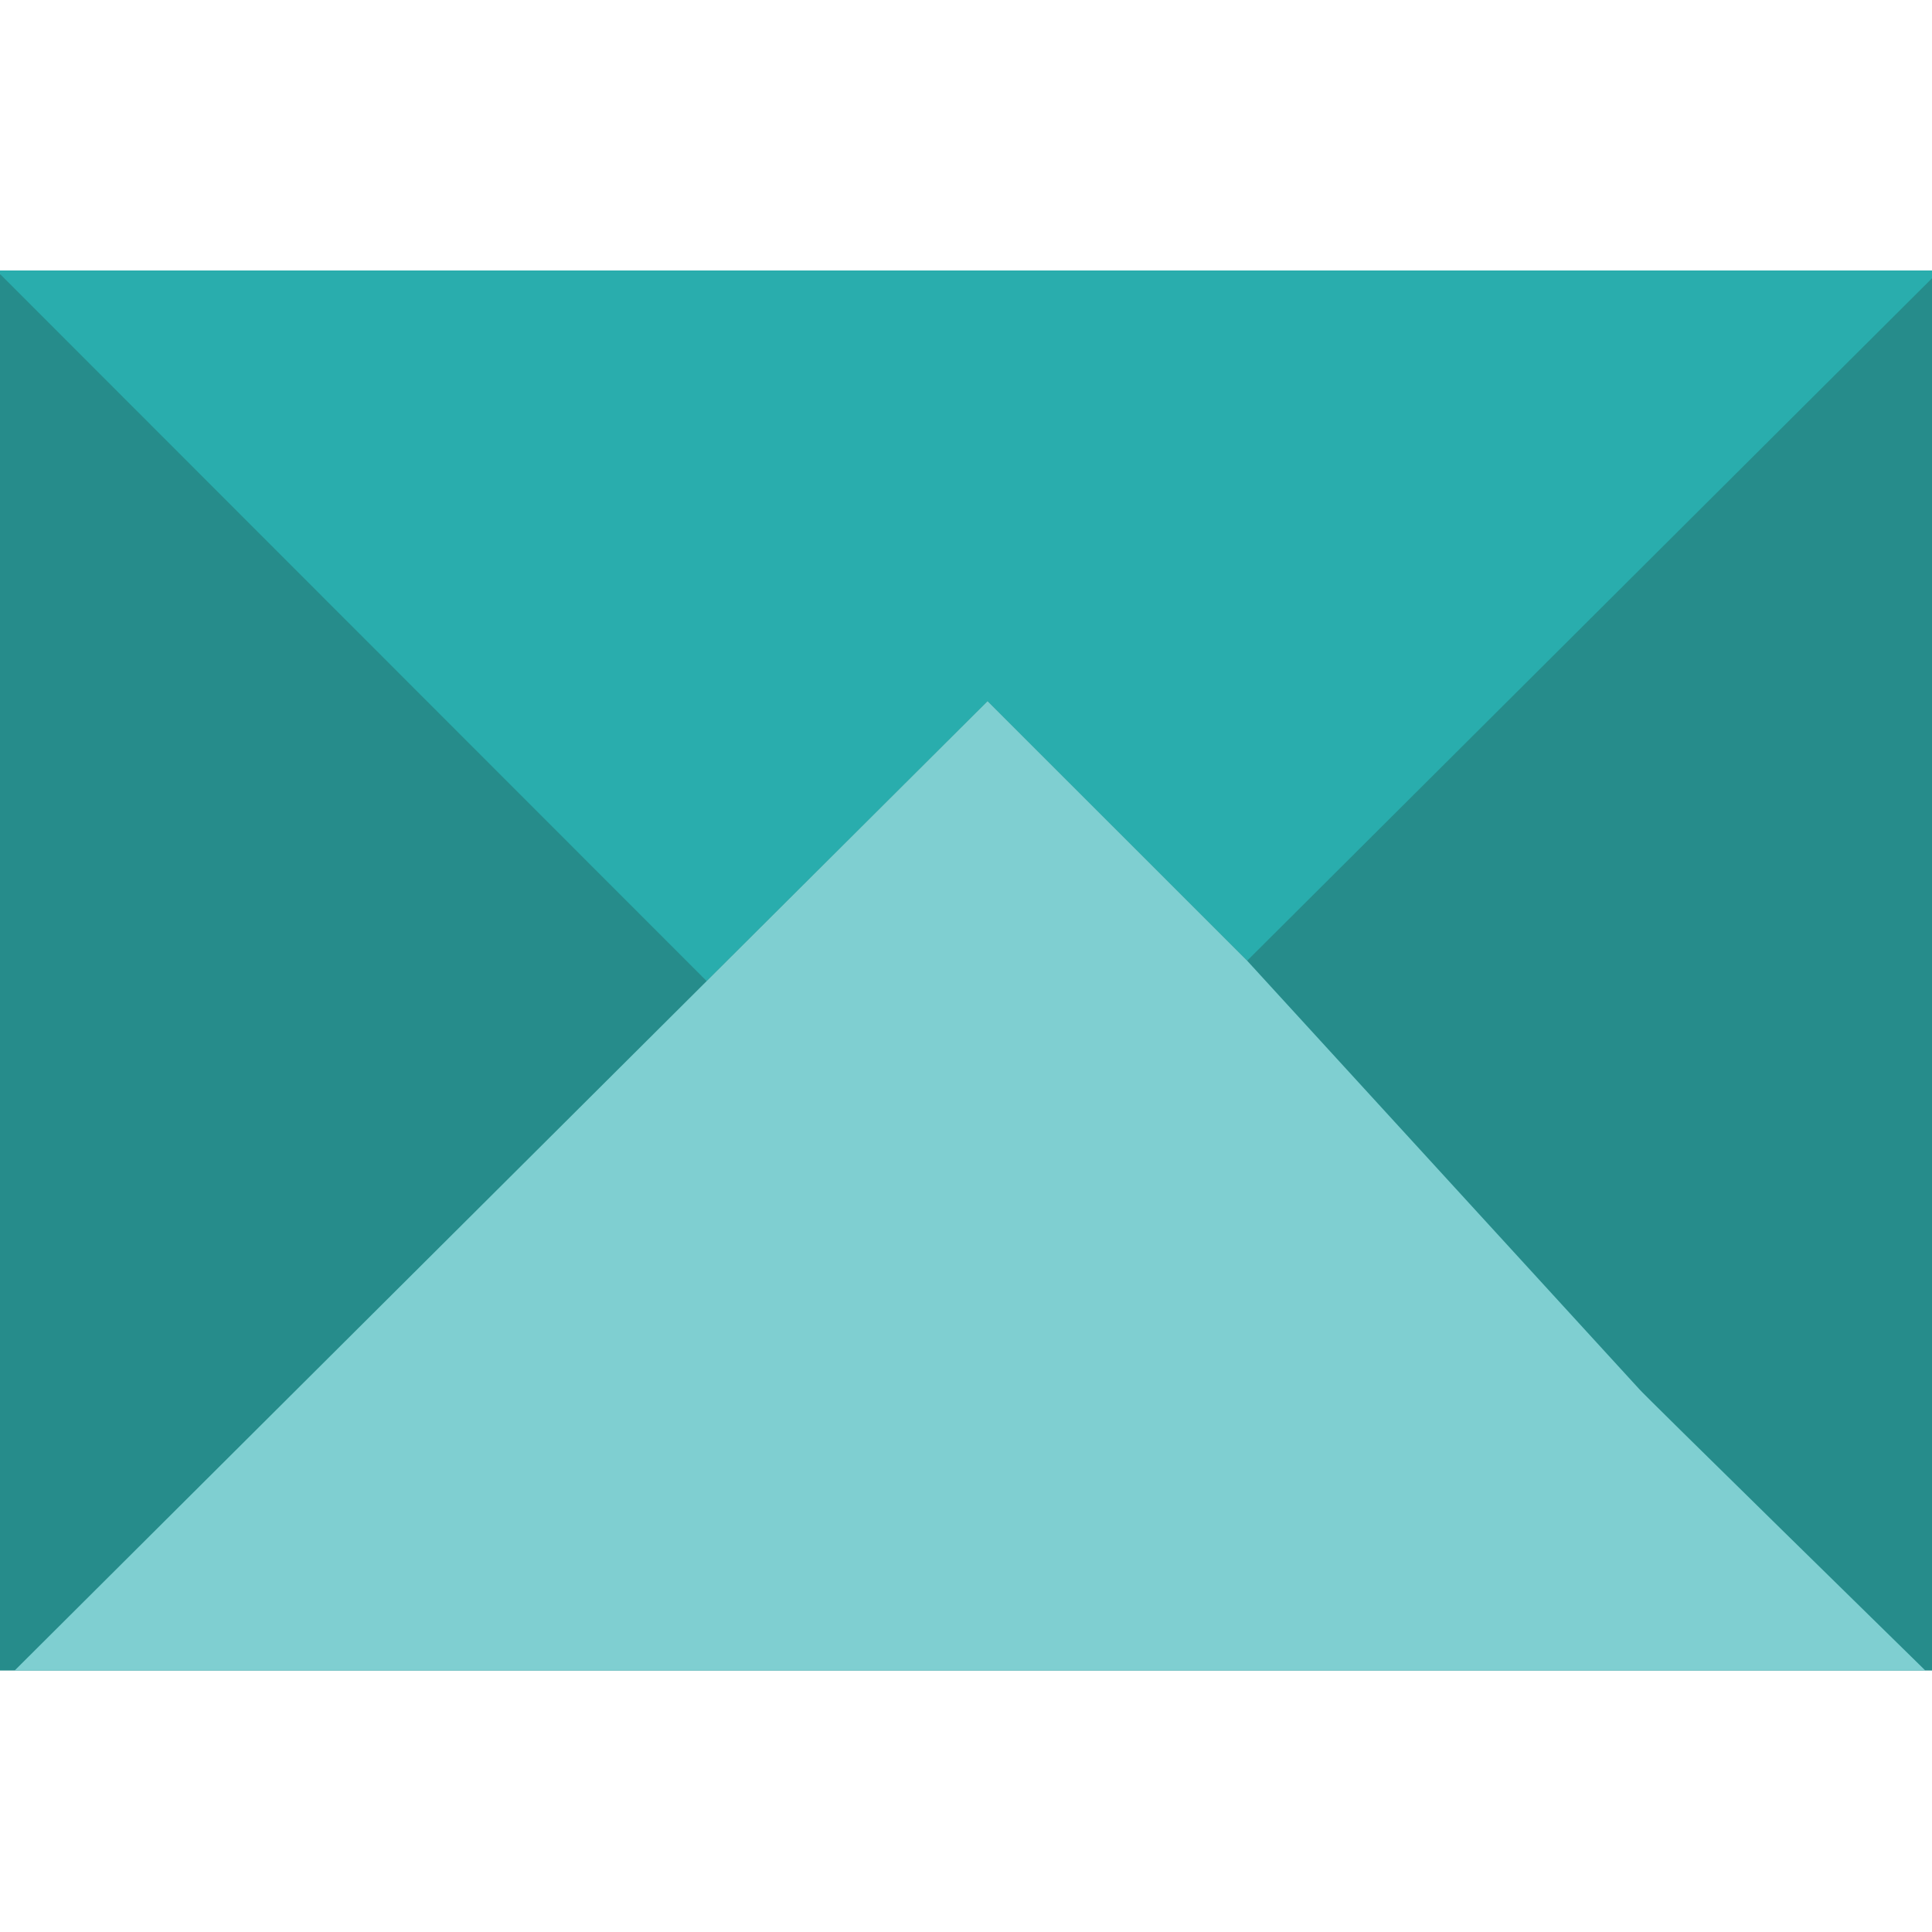 <svg width="50" height="50" viewBox="0 0 50 50" fill="none" xmlns="http://www.w3.org/2000/svg">
<path d="M50 7.091H0V43.233H50V7.091Z" fill="#268C8B"/>
<path d="M50 7V7.202L32.276 24.863L25.558 18.147L18.288 25.39L0 7.091V7H50Z" fill="#29ADAD"/>
<path d="M18.289 25.39L0.379 43.233H49.828C49.828 43.233 42.392 35.95 42.419 35.945L32.276 24.863L25.558 18.147L18.289 25.39Z" fill="#7FCFD1"/>
</svg>

